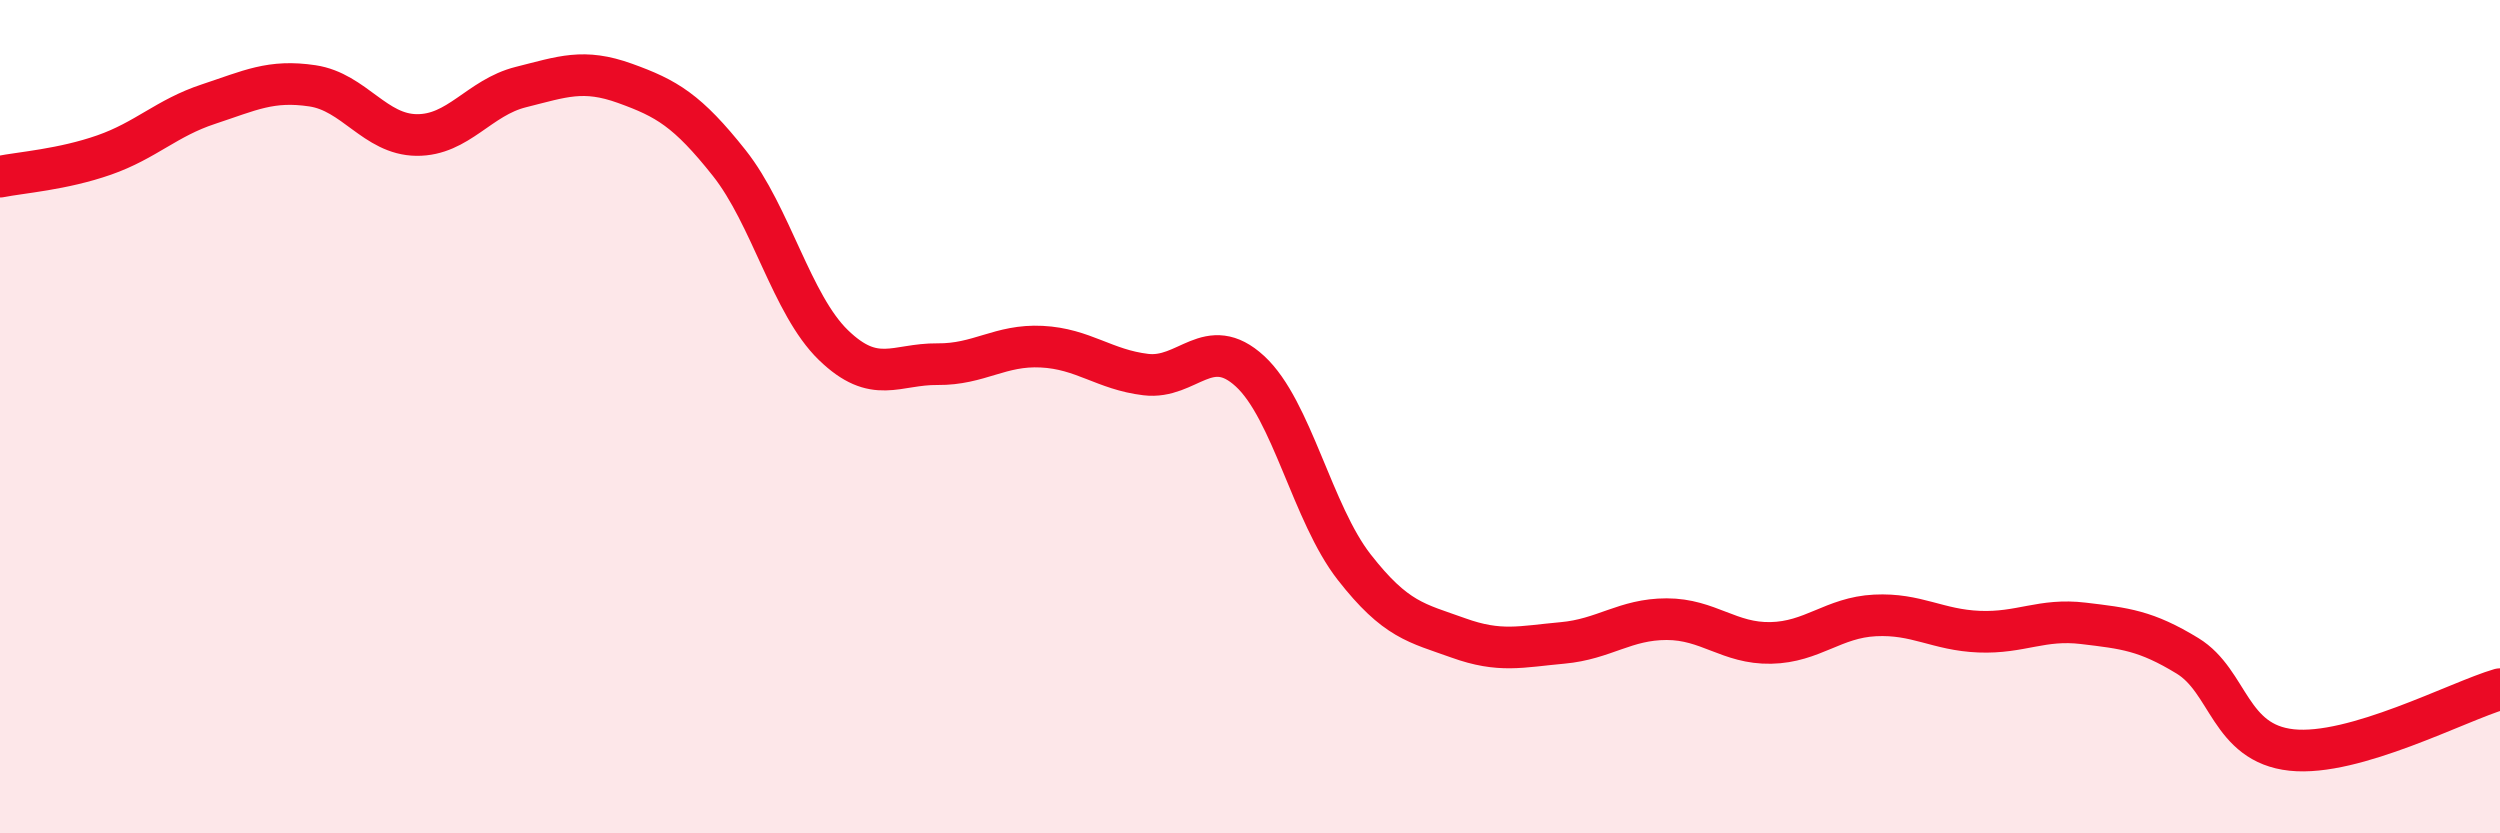 
    <svg width="60" height="20" viewBox="0 0 60 20" xmlns="http://www.w3.org/2000/svg">
      <path
        d="M 0,4.24 C 0.5,4.14 1.5,4.07 2.5,3.72 C 3.5,3.37 4,2.83 5,2.5 C 6,2.17 6.5,1.91 7.5,2.06 C 8.5,2.21 9,3.23 10,3.24 C 11,3.25 11.5,2.34 12.5,2.09 C 13.5,1.84 14,1.64 15,2 C 16,2.36 16.5,2.65 17.5,3.91 C 18.5,5.17 19,7.31 20,8.28 C 21,9.25 21.5,8.73 22.5,8.74 C 23.5,8.75 24,8.27 25,8.32 C 26,8.37 26.5,8.87 27.5,8.99 C 28.5,9.11 29,7.99 30,8.91 C 31,9.83 31.5,12.33 32.5,13.61 C 33.5,14.89 34,14.95 35,15.31 C 36,15.67 36.5,15.52 37.5,15.43 C 38.5,15.34 39,14.86 40,14.86 C 41,14.86 41.5,15.45 42.5,15.43 C 43.5,15.41 44,14.82 45,14.77 C 46,14.72 46.5,15.12 47.5,15.16 C 48.5,15.2 49,14.84 50,14.96 C 51,15.08 51.5,15.13 52.5,15.74 C 53.5,16.35 53.5,17.84 55,18 C 56.5,18.16 59,16.83 60,16.54L60 20L0 20Z"
        fill="#EB0A25"
        opacity="0.1"
        stroke-linecap="round"
        stroke-linejoin="round"
      />
      <path
        d="M 0,4.24 C 0.5,4.14 1.5,4.07 2.5,3.72 C 3.5,3.37 4,2.83 5,2.5 C 6,2.17 6.5,1.91 7.5,2.06 C 8.5,2.21 9,3.23 10,3.24 C 11,3.25 11.5,2.34 12.5,2.09 C 13.5,1.84 14,1.64 15,2 C 16,2.36 16.5,2.65 17.5,3.91 C 18.5,5.17 19,7.31 20,8.28 C 21,9.25 21.5,8.73 22.5,8.74 C 23.5,8.75 24,8.27 25,8.32 C 26,8.37 26.5,8.87 27.5,8.99 C 28.5,9.11 29,7.99 30,8.91 C 31,9.83 31.5,12.33 32.5,13.61 C 33.5,14.89 34,14.95 35,15.31 C 36,15.67 36.5,15.52 37.5,15.43 C 38.5,15.34 39,14.86 40,14.86 C 41,14.86 41.5,15.45 42.5,15.43 C 43.5,15.41 44,14.82 45,14.77 C 46,14.72 46.5,15.12 47.5,15.16 C 48.5,15.2 49,14.84 50,14.96 C 51,15.08 51.5,15.13 52.5,15.74 C 53.5,16.35 53.5,17.84 55,18 C 56.5,18.16 59,16.83 60,16.54"
        stroke="#EB0A25"
        stroke-width="1"
        fill="none"
        stroke-linecap="round"
        stroke-linejoin="round"
      />
    </svg>
  